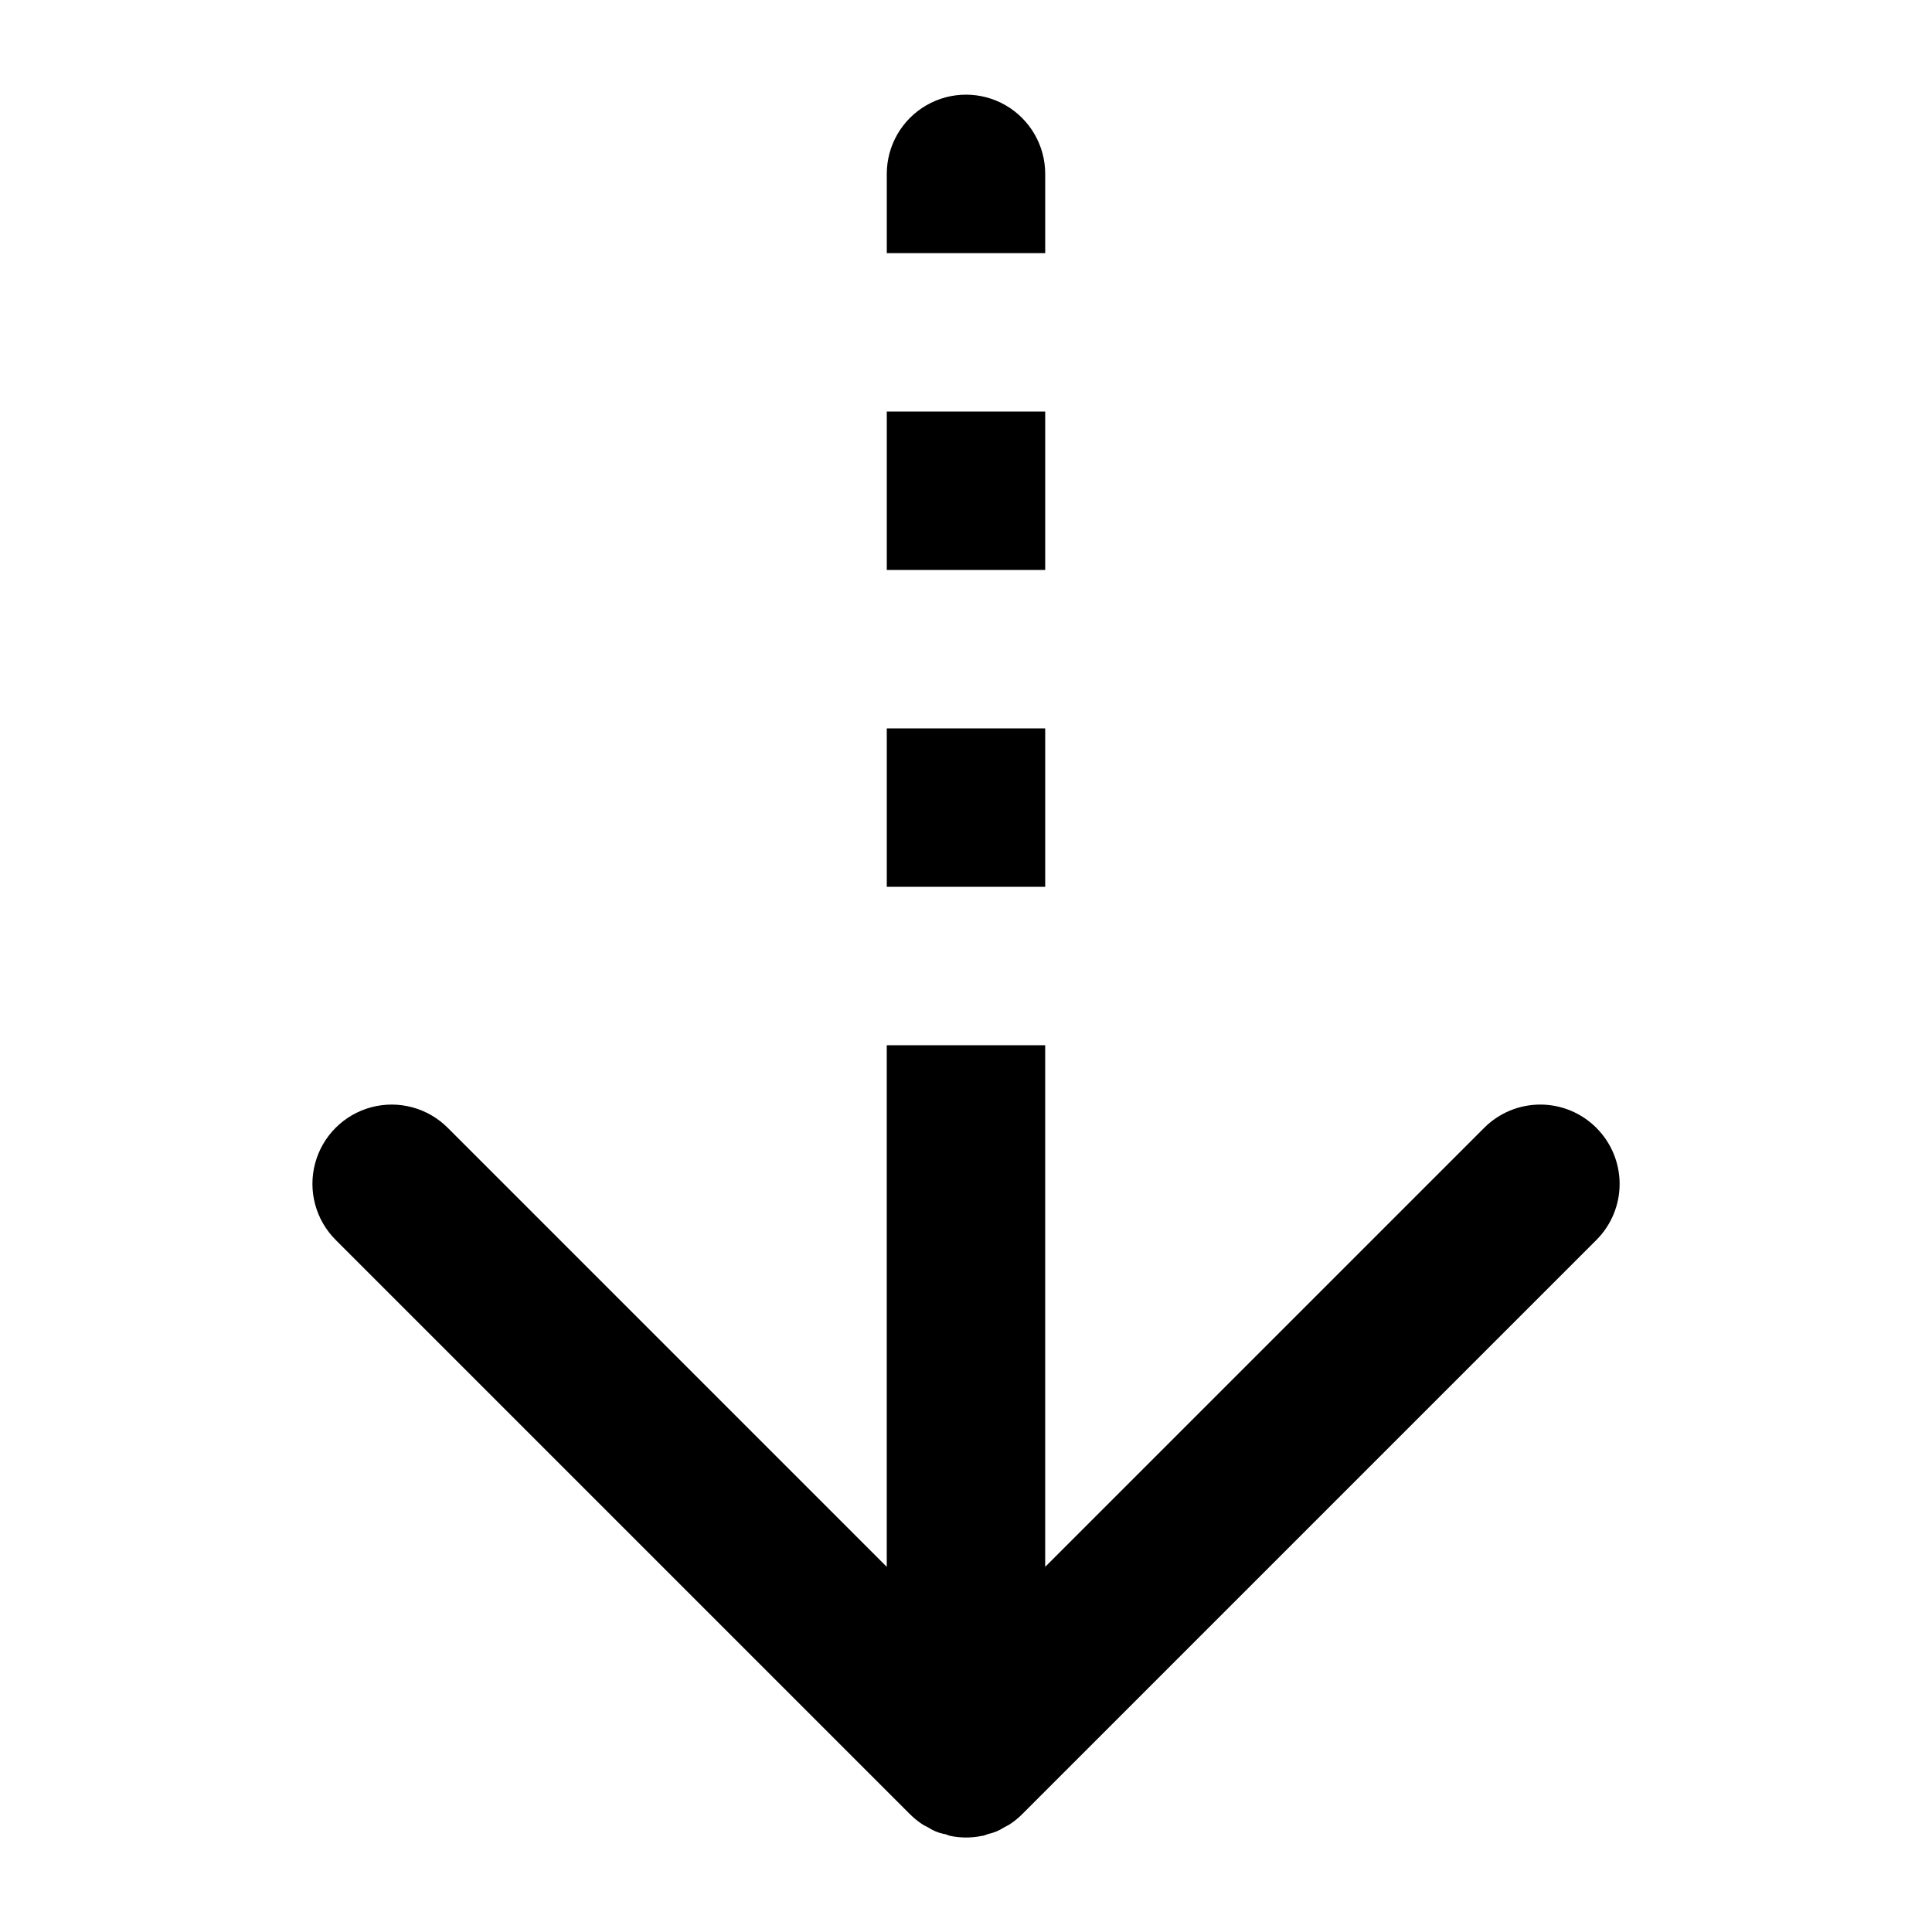 <?xml version="1.0" encoding="UTF-8"?>
<!-- The Best Svg Icon site in the world: iconSvg.co, Visit us! https://iconsvg.co -->
<svg fill="#000000" width="800px" height="800px" version="1.1" viewBox="144 144 512 512" xmlns="http://www.w3.org/2000/svg">
 <path d="m420.99 379.01h-41.984v-41.984h41.984zm146.05 63.867c-3.938-3.941-9.281-6.156-14.852-6.156-5.57 0-10.914 2.215-14.852 6.156l-116.35 116.35v-138.23h-41.984v138.23l-116.35-116.35c-5.305-5.305-13.039-7.379-20.285-5.438-7.25 1.941-12.91 7.606-14.852 14.852-1.945 7.25 0.129 14.984 5.434 20.289l152.19 152.19h0.004c0.977 0.98 2.047 1.859 3.199 2.625 0.523 0.367 1.102 0.578 1.625 0.891l0.004 0.004c1.262 0.828 2.668 1.414 4.144 1.73 0.578 0 1.156 0.418 1.785 0.523 2.719 0.555 5.519 0.555 8.238 0 0.629 0 1.207-0.367 1.785-0.523 1.477-0.316 2.883-0.906 4.144-1.73 0.523-0.316 1.102-0.523 1.625-0.891l0.004-0.004c1.148-0.766 2.223-1.645 3.199-2.625l152.19-152.19c3.938-3.945 6.141-9.289 6.133-14.863-0.012-5.57-2.234-10.91-6.184-14.84zm-146.05-189.82h-41.984v41.984h41.984zm0-62.977c0-7.5-4.004-14.43-10.496-18.18-6.496-3.75-14.5-3.75-20.992 0-6.496 3.75-10.496 10.68-10.496 18.18v20.992h41.984z"/>
</svg>